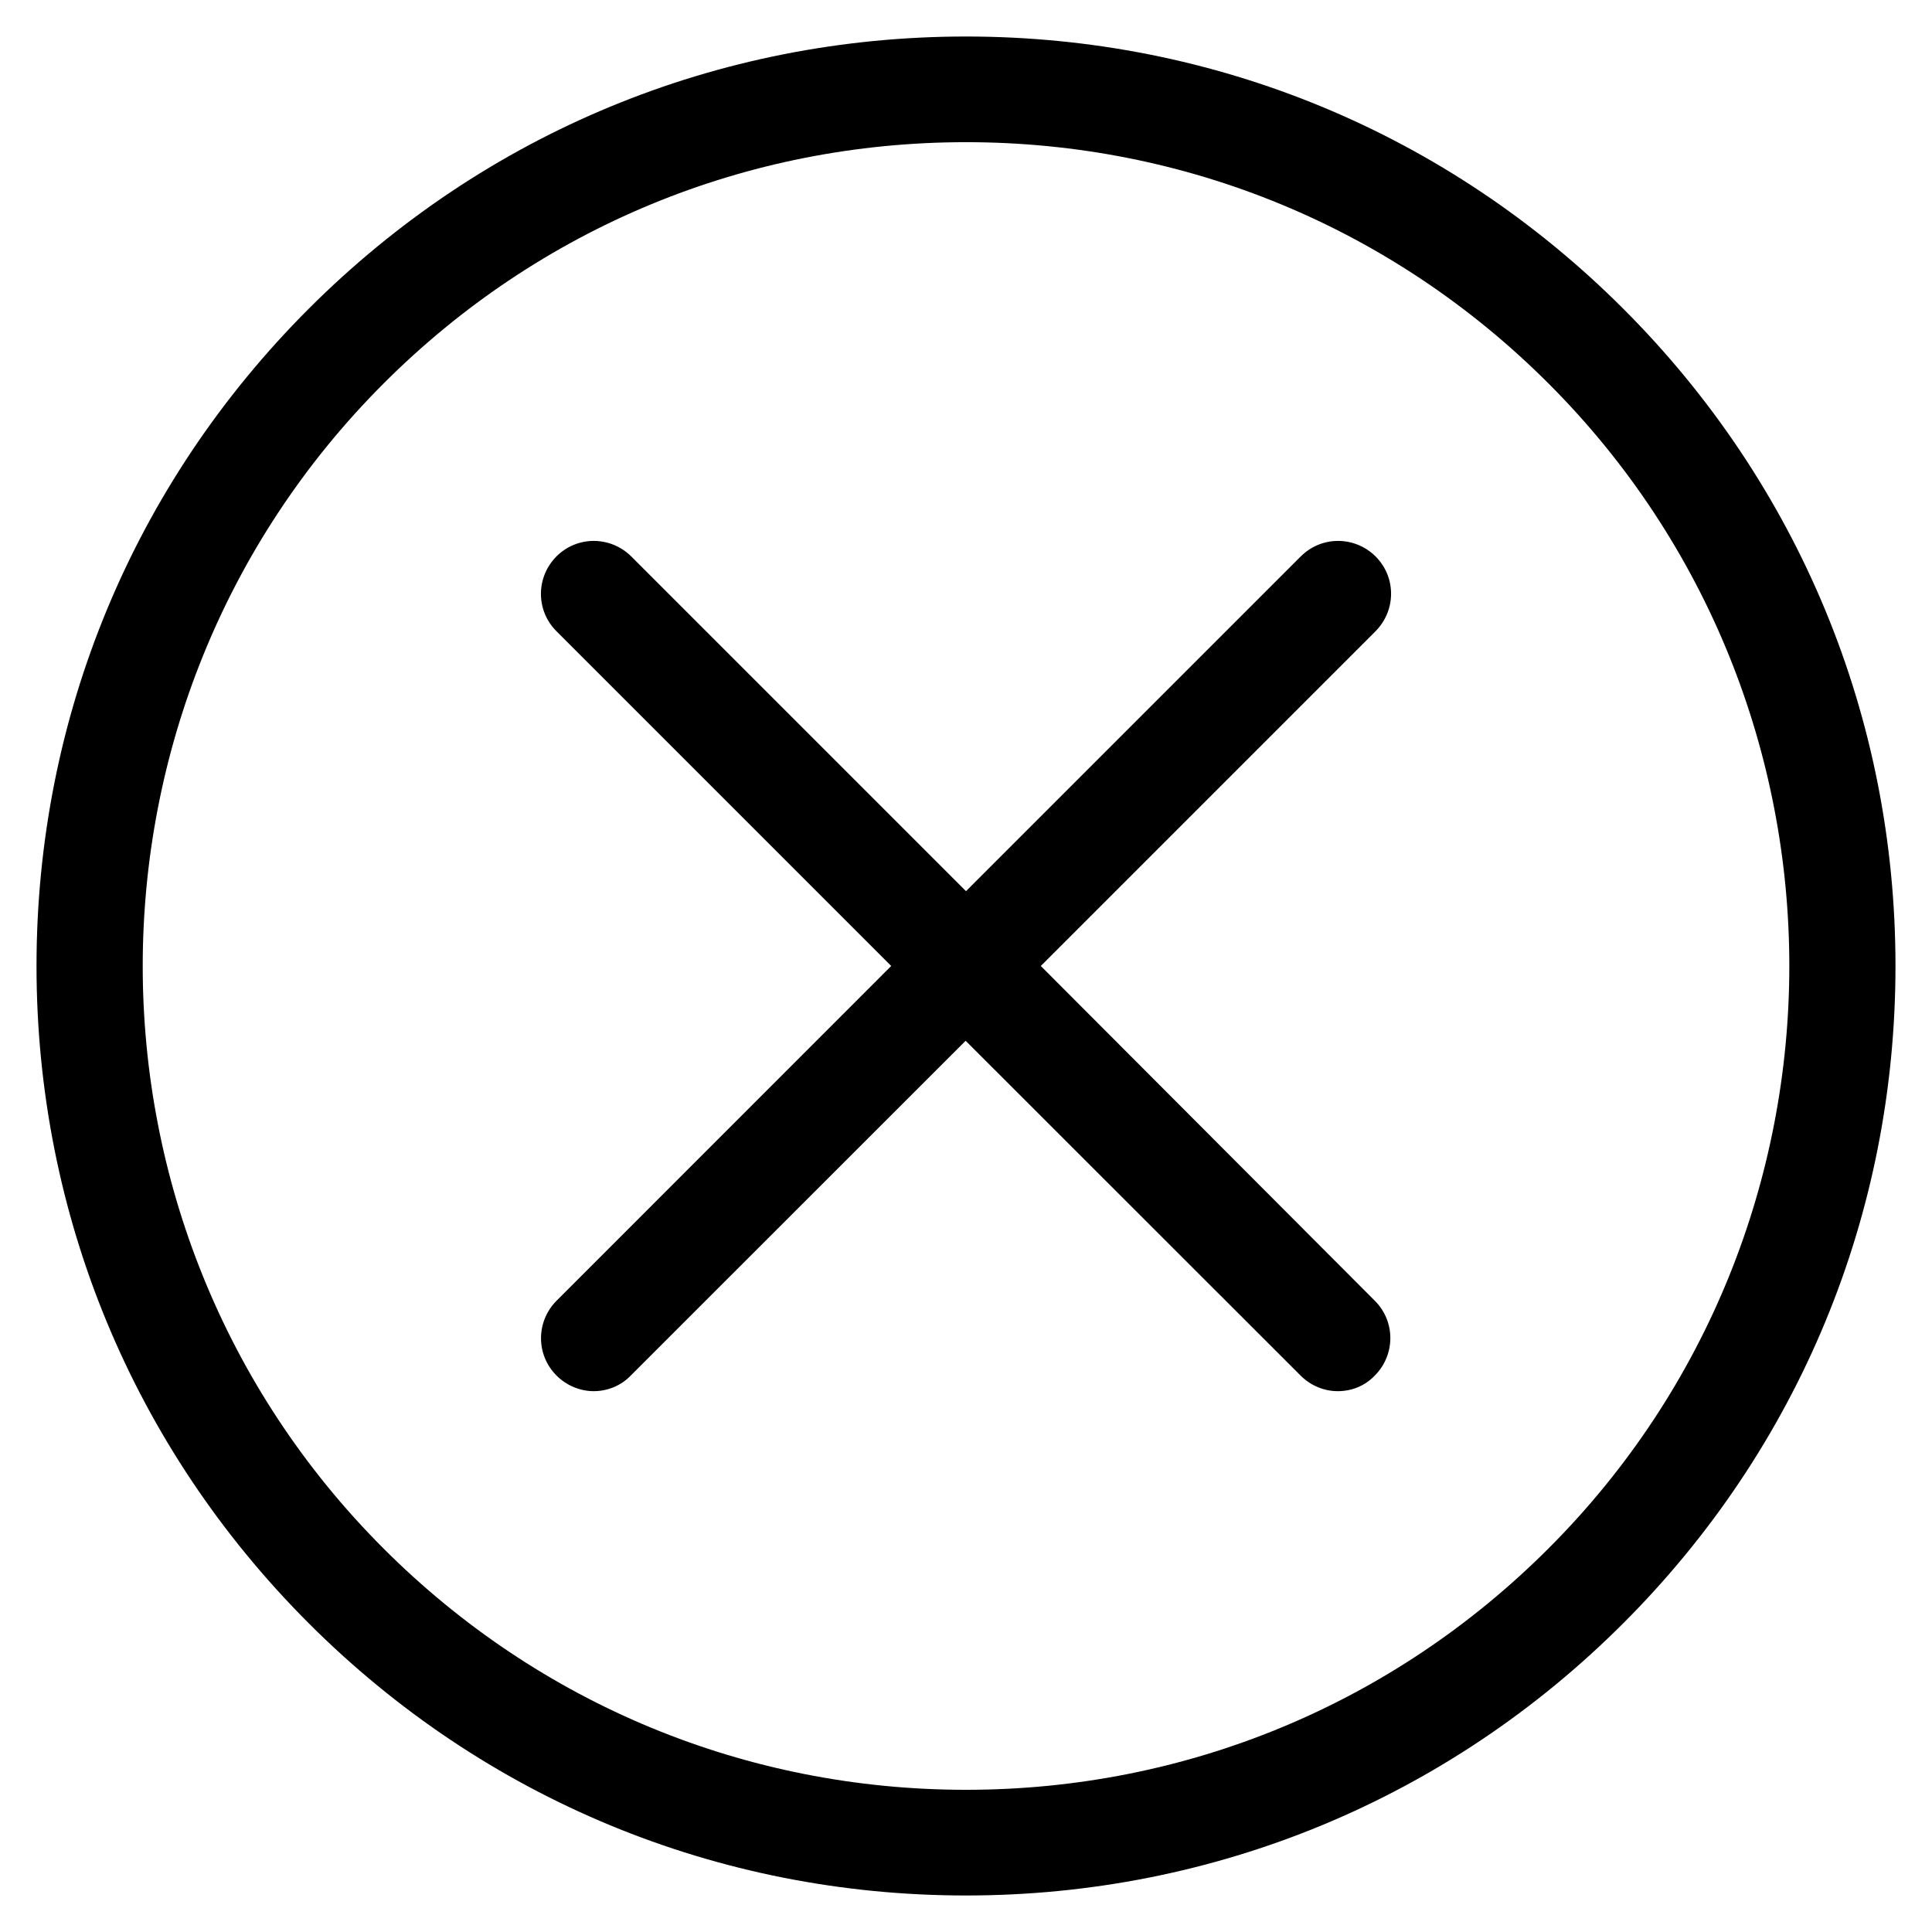 <?xml version="1.0" encoding="UTF-8"?><svg xmlns="http://www.w3.org/2000/svg" width="100px" height="100px" version="1.1" viewBox="0 0 100 100" aria-hidden="true"><defs><linearGradient class="cerosgradient" data-cerosgradient="true" id="CerosGradient_idc9e4c41d0" gradientUnits="userSpaceOnUse" x1="50%" y1="100%" x2="50%" y2="0%"><stop offset="0%" stop-color="#d1d1d1"/><stop offset="100%" stop-color="#d1d1d1"/></linearGradient><linearGradient/></defs>
 <path d="m84.02 15.98c-9.09-9.09-21.16-14.09-34.02-14.09s-24.93 5-34.02 14.09c-9.09 9.09-14.09 21.16-14.09 34.02s5 24.93 14.09 34.02c9.09 9.09 21.16 14.09 34.02 14.09s24.93-5 34.02-14.09c9.09-9.09 14.09-21.16 14.09-34.02s-5-24.93-14.09-34.02zm-3.871 64.168c-8.059 8.062-18.77 12.492-30.148 12.492s-22.09-4.43-30.148-12.488c-16.621-16.621-16.621-43.672 0-60.301 8.059-8.062 18.77-12.492 30.148-12.492s22.09 4.43 30.148 12.488c16.621 16.621 16.621 43.684 0 60.301zm-8.949-47.477-17.328 17.328 17.289 17.328c1.07 1.07 1.07 2.789 0 3.871-0.531 0.551-1.211 0.809-1.922 0.809-0.691 0-1.398-0.281-1.922-0.809l-17.336-17.328-17.332 17.328c-0.531 0.551-1.238 0.809-1.922 0.809-0.68 0-1.398-0.281-1.922-0.809-1.07-1.07-1.07-2.789 0-3.871l17.324-17.328-17.328-17.328c-1.07-1.07-1.07-2.789 0-3.871 1.07-1.07 2.789-1.07 3.871 0l17.328 17.328 17.328-17.328c1.07-1.07 2.789-1.07 3.871 0 1.07 1.07 1.07 2.789 0 3.871z"/>
</svg>
